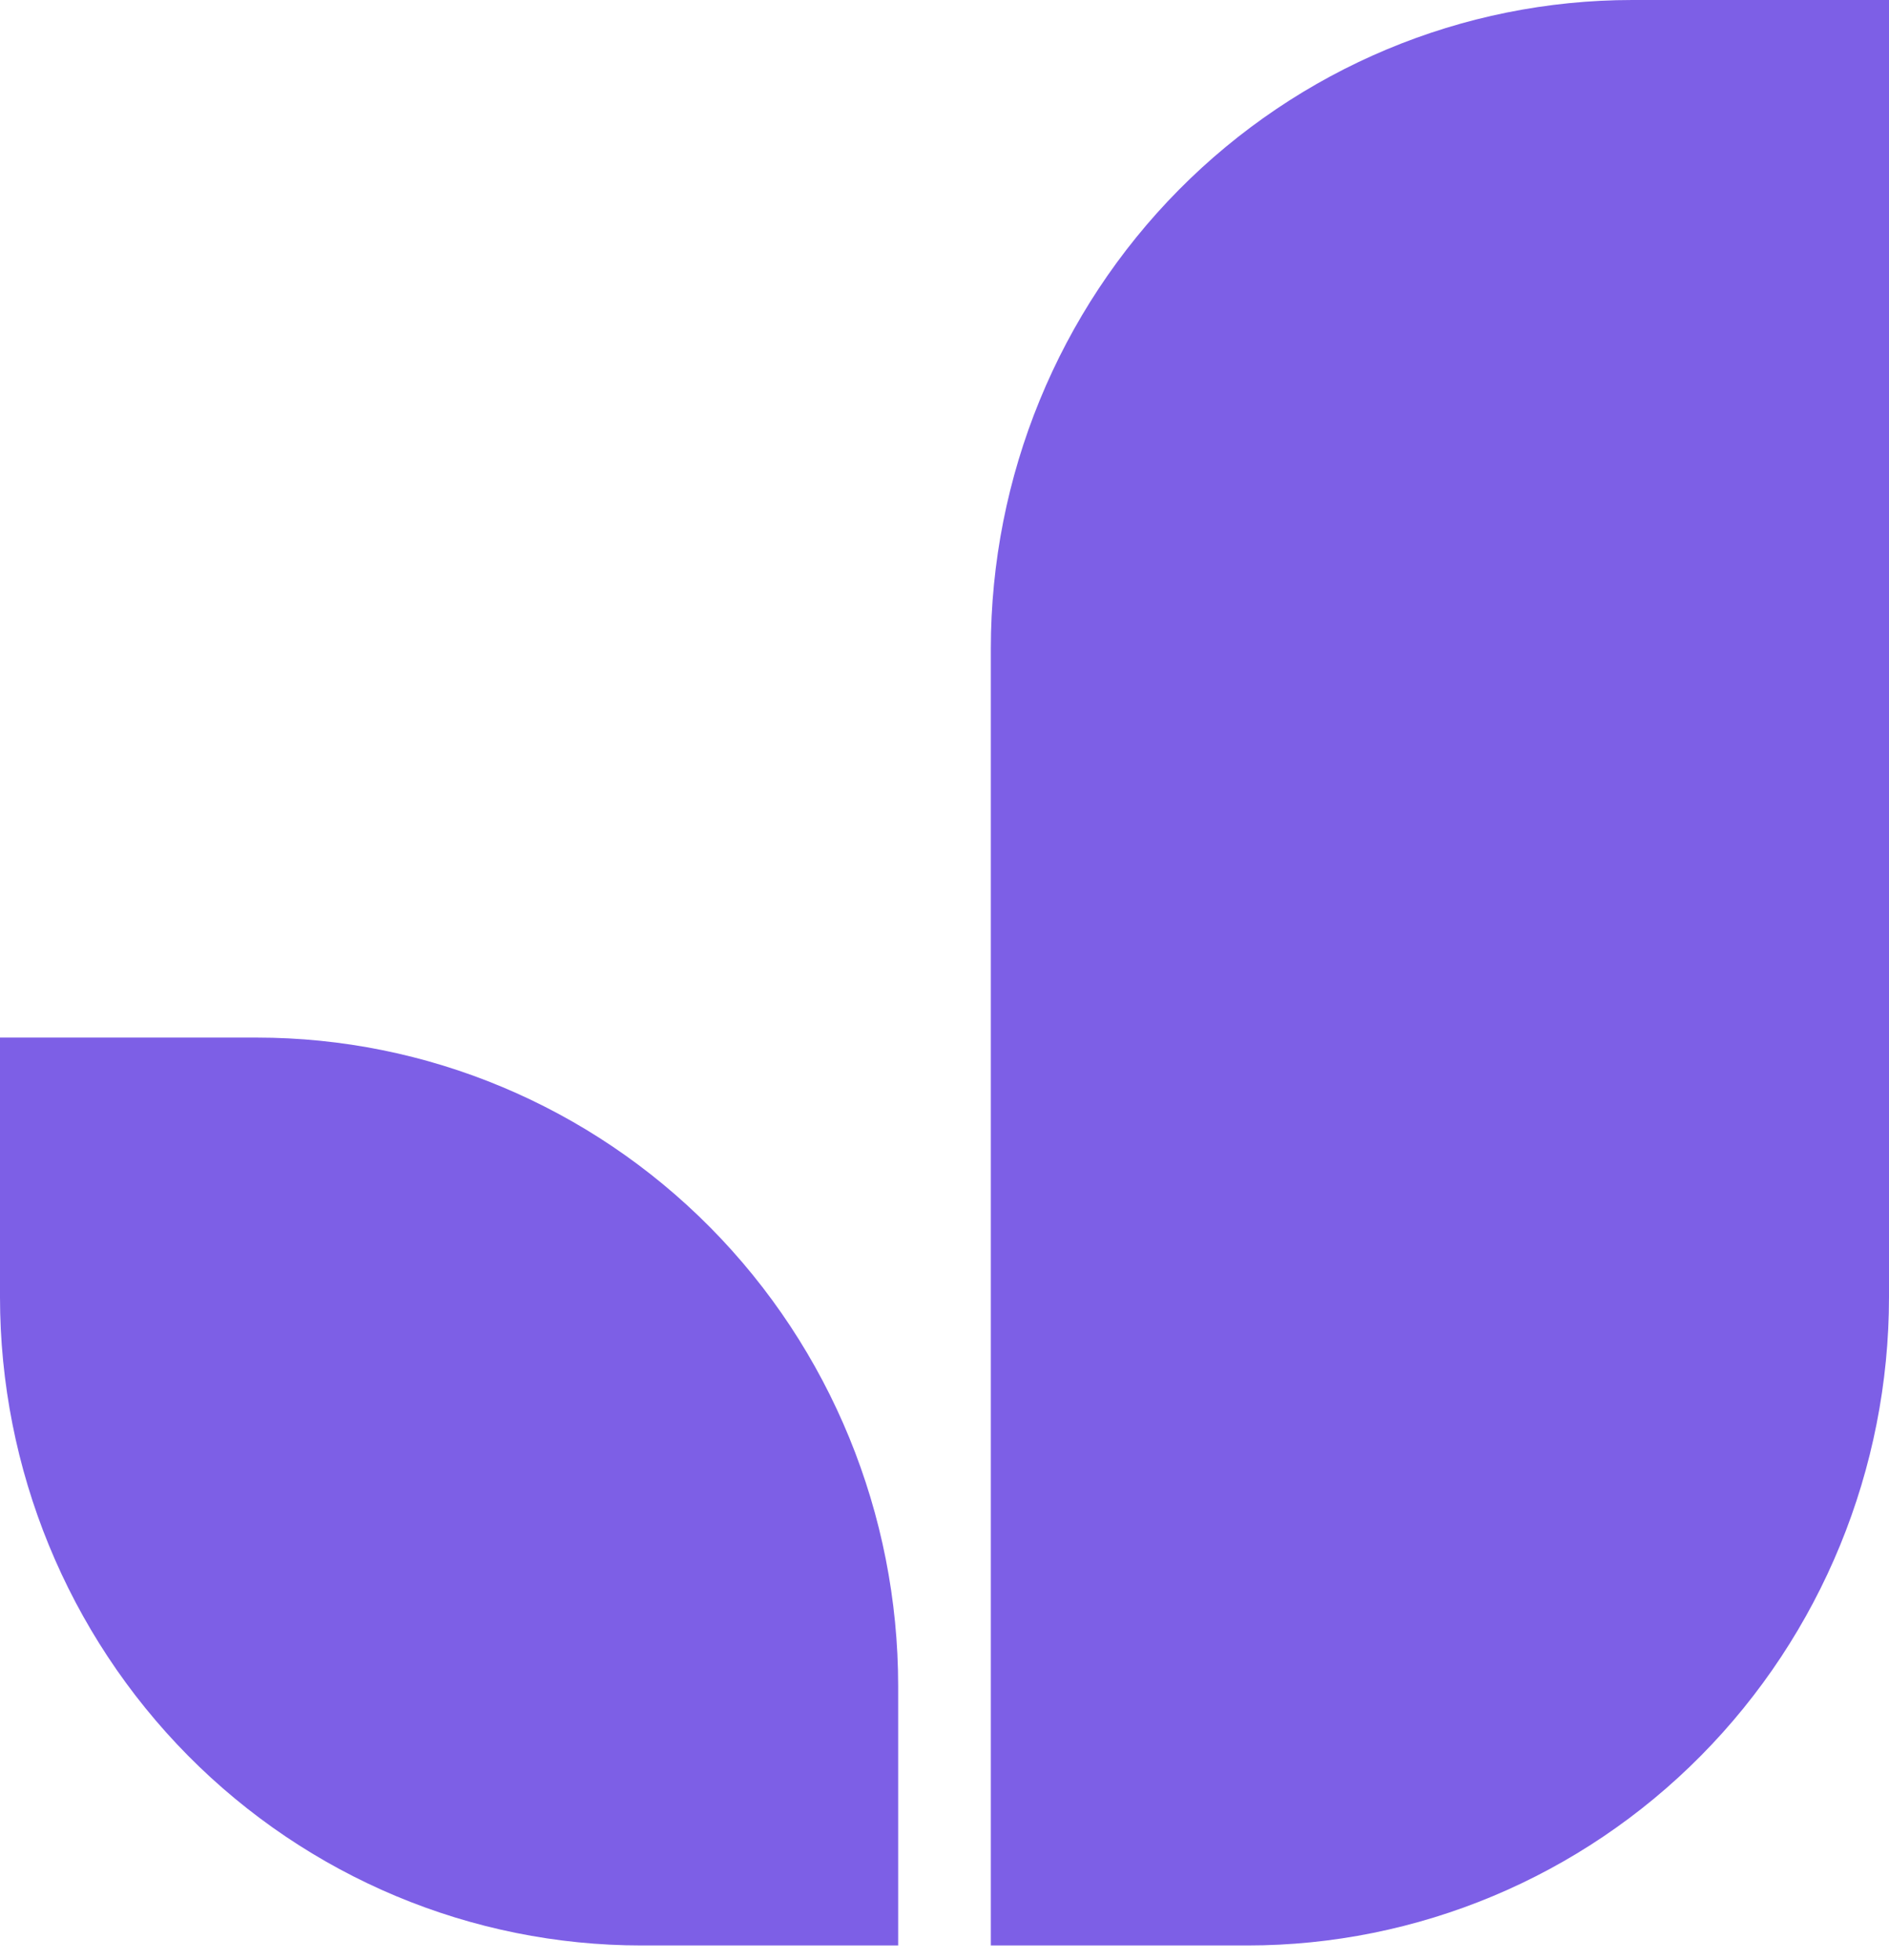 <?xml version="1.0" encoding="UTF-8"?>
<svg xmlns="http://www.w3.org/2000/svg" width="53" height="55" viewBox="0 0 53 55" fill="none">
  <g id="Group">
    <path id="Vector" d="M53 0V36.39C53 41.217 51.103 45.843 47.728 49.256C44.353 52.668 39.775 54.585 35 54.585H27.8V18.195C27.8 13.369 29.697 8.742 33.072 5.329C36.449 1.917 41.025 0 45.8 0H53Z" fill="#7D5FE6"/>
    <path id="Vector_2" d="M0 29.112H7.2C11.975 29.112 16.552 31.029 19.929 34.441C23.304 37.852 25.2 42.48 25.2 47.307V54.585H18C13.225 54.585 8.649 52.668 5.272 49.256C1.897 45.843 0 41.215 0 36.39V29.112Z" fill="#7D5FE6"/>
  </g>
</svg>
